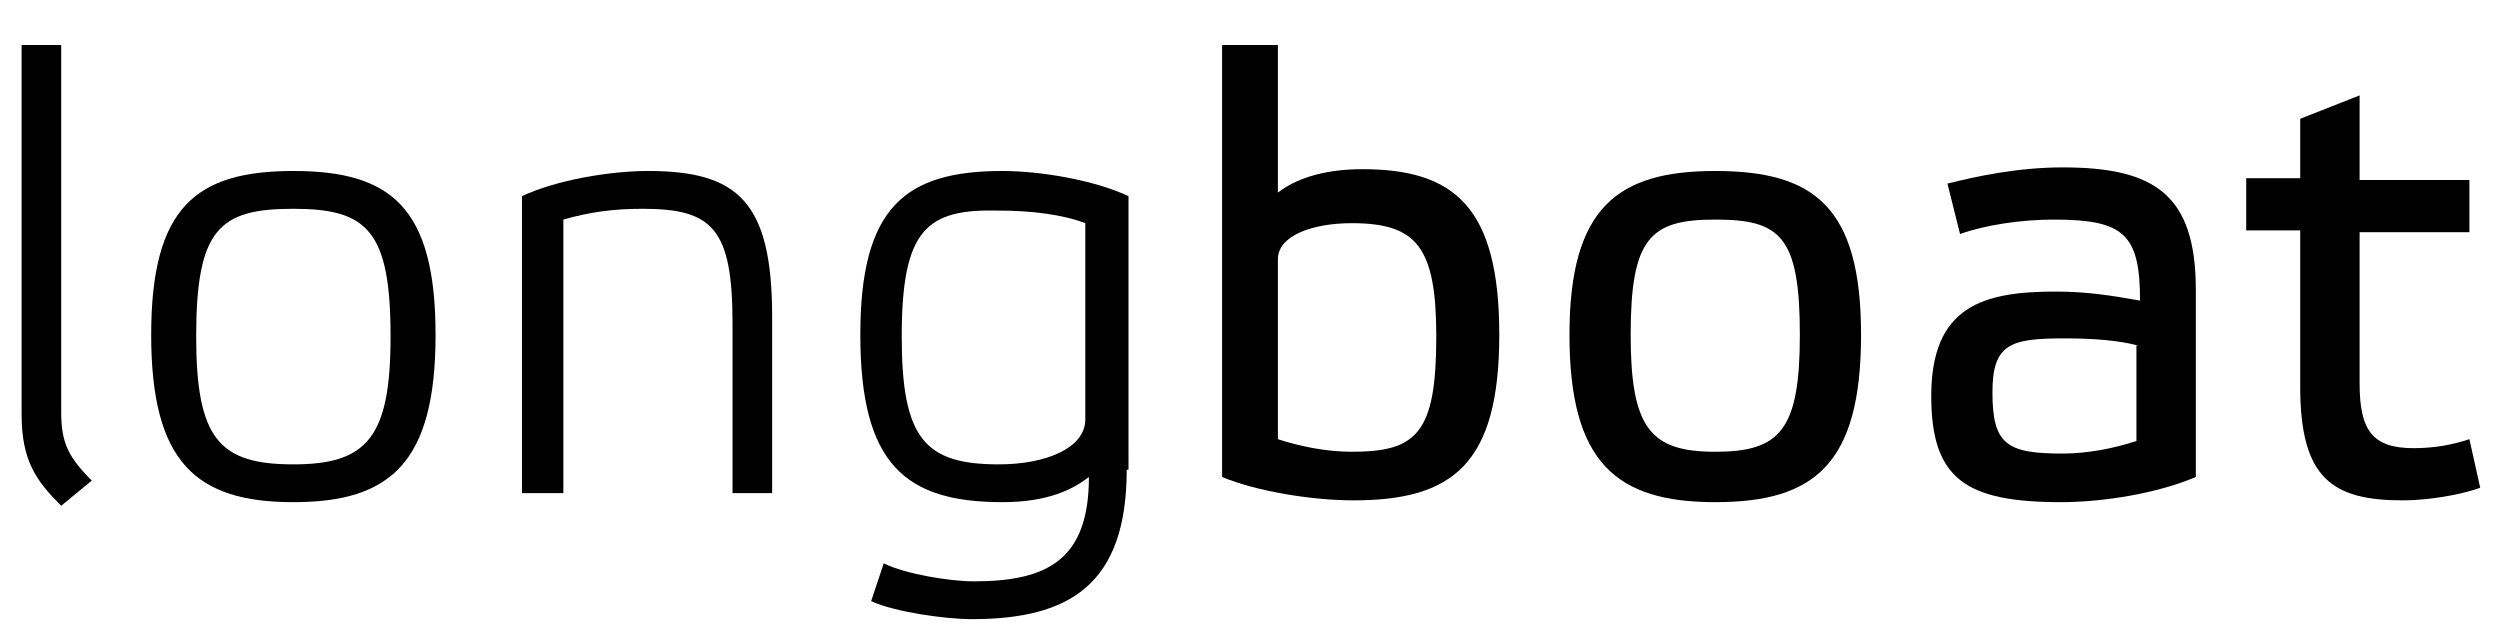 <?xml version="1.0" encoding="utf-8"?>
<!-- Generator: Adobe Illustrator 22.0.1, SVG Export Plug-In . SVG Version: 6.00 Build 0)  -->
<svg version="1.1" id="Layer_1" xmlns="http://www.w3.org/2000/svg" xmlns:xlink="http://www.w3.org/1999/xlink" x="0px" y="0px"
	 viewBox="0 0 138.9 34.9" style="enable-background:new 0 0 138.9 34.9;" xml:space="preserve">
<g>
	<path d="M3.4,22.9c0,1.7,0.4,2.5,1.7,3.8l-1.7,1.4c-1.4-1.4-2.2-2.5-2.2-5.1V2.5h2.2V22.9z"/>
	<path d="M10.9,18.7c0,5.7,1.3,7.1,5.4,7.1c4.1,0,5.4-1.5,5.4-7.1c0-5.9-1.3-7.1-5.4-7.1C12.2,11.6,10.9,12.7,10.9,18.7 M8.4,18.6
		c0-7.1,2.5-9.1,7.9-9.1c5.4,0,7.9,2,7.9,9.1c0,7.1-2.5,9.3-7.9,9.3C10.9,27.9,8.4,25.7,8.4,18.6"/>
	<path d="M31.2,27.4H29V10.9c1.9-0.9,4.9-1.4,7-1.4c5,0,6.9,1.7,6.9,8.1v9.8h-2.2V18c0-5.3-1.1-6.4-5-6.4c-1.7,0-3,0.2-4.4,0.6V27.4
		z"/>
	<path d="M50.1,18.7c0,5.7,1.3,7.1,5.4,7.1c2.6,0,4.8-0.9,4.8-2.5V12.4c-1.3-0.5-3.1-0.7-4.8-0.7C51.5,11.6,50.1,12.7,50.1,18.7
		 M62.6,26.1c0,6.4-3.2,8.3-8.6,8.3c-1.5,0-4.3-0.4-5.6-1l0.7-2.1c1.2,0.6,3.7,1,5,1c4.1,0,6.4-1.2,6.4-5.8
		c-0.9,0.7-2.3,1.4-4.8,1.4c-5.4,0-7.9-2.1-7.9-9.3c0-7.1,2.5-9.1,7.9-9.1c2.1,0,5.1,0.5,7,1.4V26.1z"/>
	<path d="M71,24.4c1.2,0.4,2.7,0.7,4.1,0.7c3.6,0,4.7-1,4.7-6.4c0-5-1.1-6.3-4.7-6.3c-2.2,0-4.1,0.7-4.1,2V24.4z M67.7,2.5H71v8.2
		c0.9-0.7,2.4-1.3,4.7-1.3c5.1,0,7.6,2.1,7.6,9.2c0,7.2-2.6,9.2-8.1,9.2c-2.3,0-5.4-0.5-7.3-1.3V2.5z"/>
	<path d="M90.6,18.6c0,5.2,1.1,6.5,4.7,6.5c3.6,0,4.7-1.2,4.7-6.5c0-5.5-1.1-6.4-4.7-6.4C91.7,12.2,90.6,13.2,90.6,18.6 M87.2,18.6
		c0-7.1,2.7-9.1,8.1-9.1c5.5,0,8.1,2,8.1,9.1c0,7.2-2.6,9.3-8.1,9.3C89.8,27.9,87.2,25.7,87.2,18.6"/>
	<path d="M118.8,19.2c-1.1-0.3-2.6-0.4-4.1-0.4c-3,0-4,0.3-4,3c0,2.9,0.8,3.4,3.9,3.4c1.4,0,2.9-0.3,4.1-0.7V19.2z M122,26.5
		c-2.1,0.9-5.1,1.4-7.5,1.4c-5.3,0-7.2-1.3-7.2-5.9c0-5,2.9-5.8,6.9-5.8c1.7,0,3,0.2,4.7,0.5c0-3.7-0.9-4.5-4.8-4.5
		c-1.8,0-3.8,0.3-5.2,0.8l-0.7-2.8c1.6-0.4,3.9-0.9,6.4-0.9c5.1,0,7.4,1.5,7.4,6.8V26.5z"/>
	<path d="M131.1,12.8v8.5c0,2.6,0.7,3.6,3,3.6c1.2,0,2.2-0.2,3.1-0.5l0.6,2.7c-1.1,0.4-2.9,0.7-4.3,0.7c-3.9,0-5.7-1.2-5.7-6.3v-8.7
		h-3V9.9h3V6.6l3.3-1.3v4.7h6.1v2.9H131.1z"/>
</g>
</svg>
